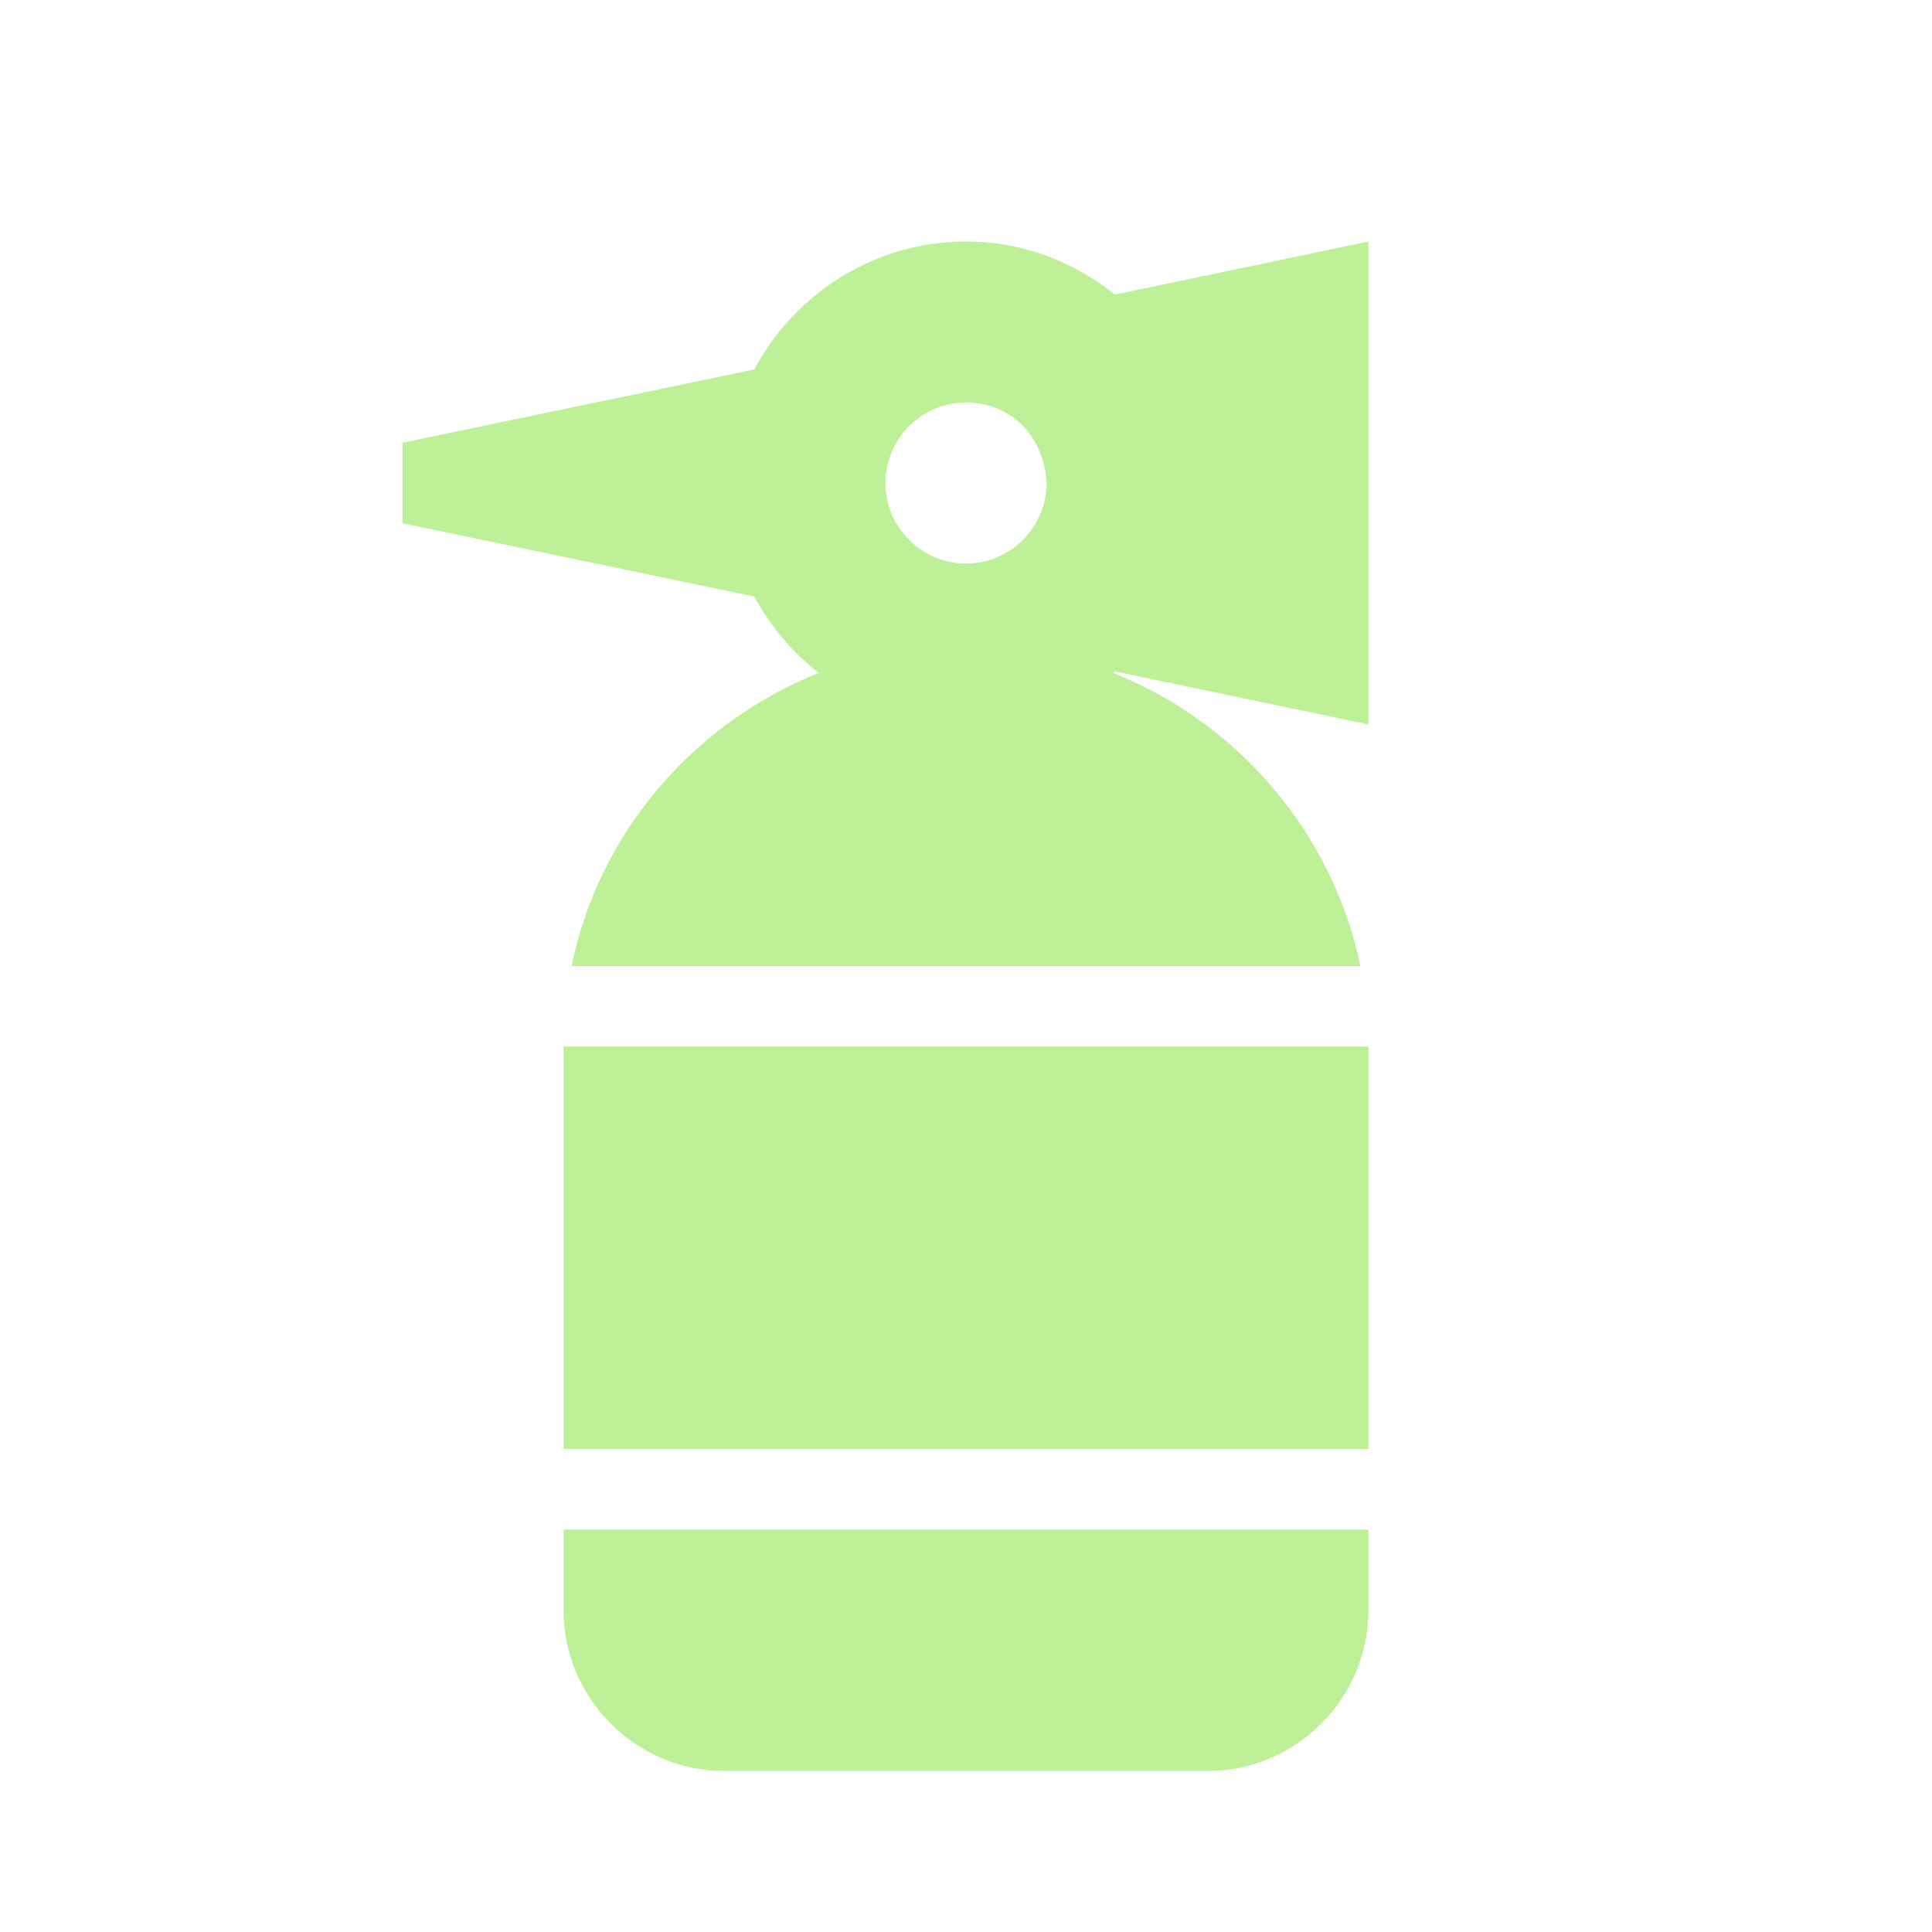 <svg width="25" height="25" viewBox="0 0 25 25" fill="none" xmlns="http://www.w3.org/2000/svg">
<g clip-path="url(#clip0_300_156)">
<path d="M7.292 19.792H17.708V20.833C17.708 21.979 16.771 22.917 15.625 22.917H9.375C8.229 22.917 7.292 21.979 7.292 20.833V19.792ZM7.292 18.75H17.708V13.542H7.292V18.75ZM17.708 3.125V9.375L14.427 8.688C14.417 8.688 14.417 8.698 14.406 8.708C16.021 9.354 17.24 10.771 17.604 12.5H7.396C7.75 10.771 8.979 9.354 10.594 8.708C10.25 8.438 9.969 8.104 9.76 7.719L5.208 6.771V5.729L9.76 4.781C10.281 3.802 11.312 3.125 12.5 3.125C13.229 3.125 13.896 3.385 14.427 3.812L17.708 3.125ZM13.542 6.25C13.51 5.635 13.073 5.208 12.5 5.208C11.927 5.208 11.458 5.677 11.458 6.25C11.458 6.823 11.927 7.292 12.5 7.292C13.073 7.292 13.542 6.823 13.542 6.25Z" fill="#BEF197"/>
</g>
<defs>
<clipPath id="clip0_300_156">
<rect width="25" height="25" fill="white"/>
</clipPath>
</defs>
</svg>

